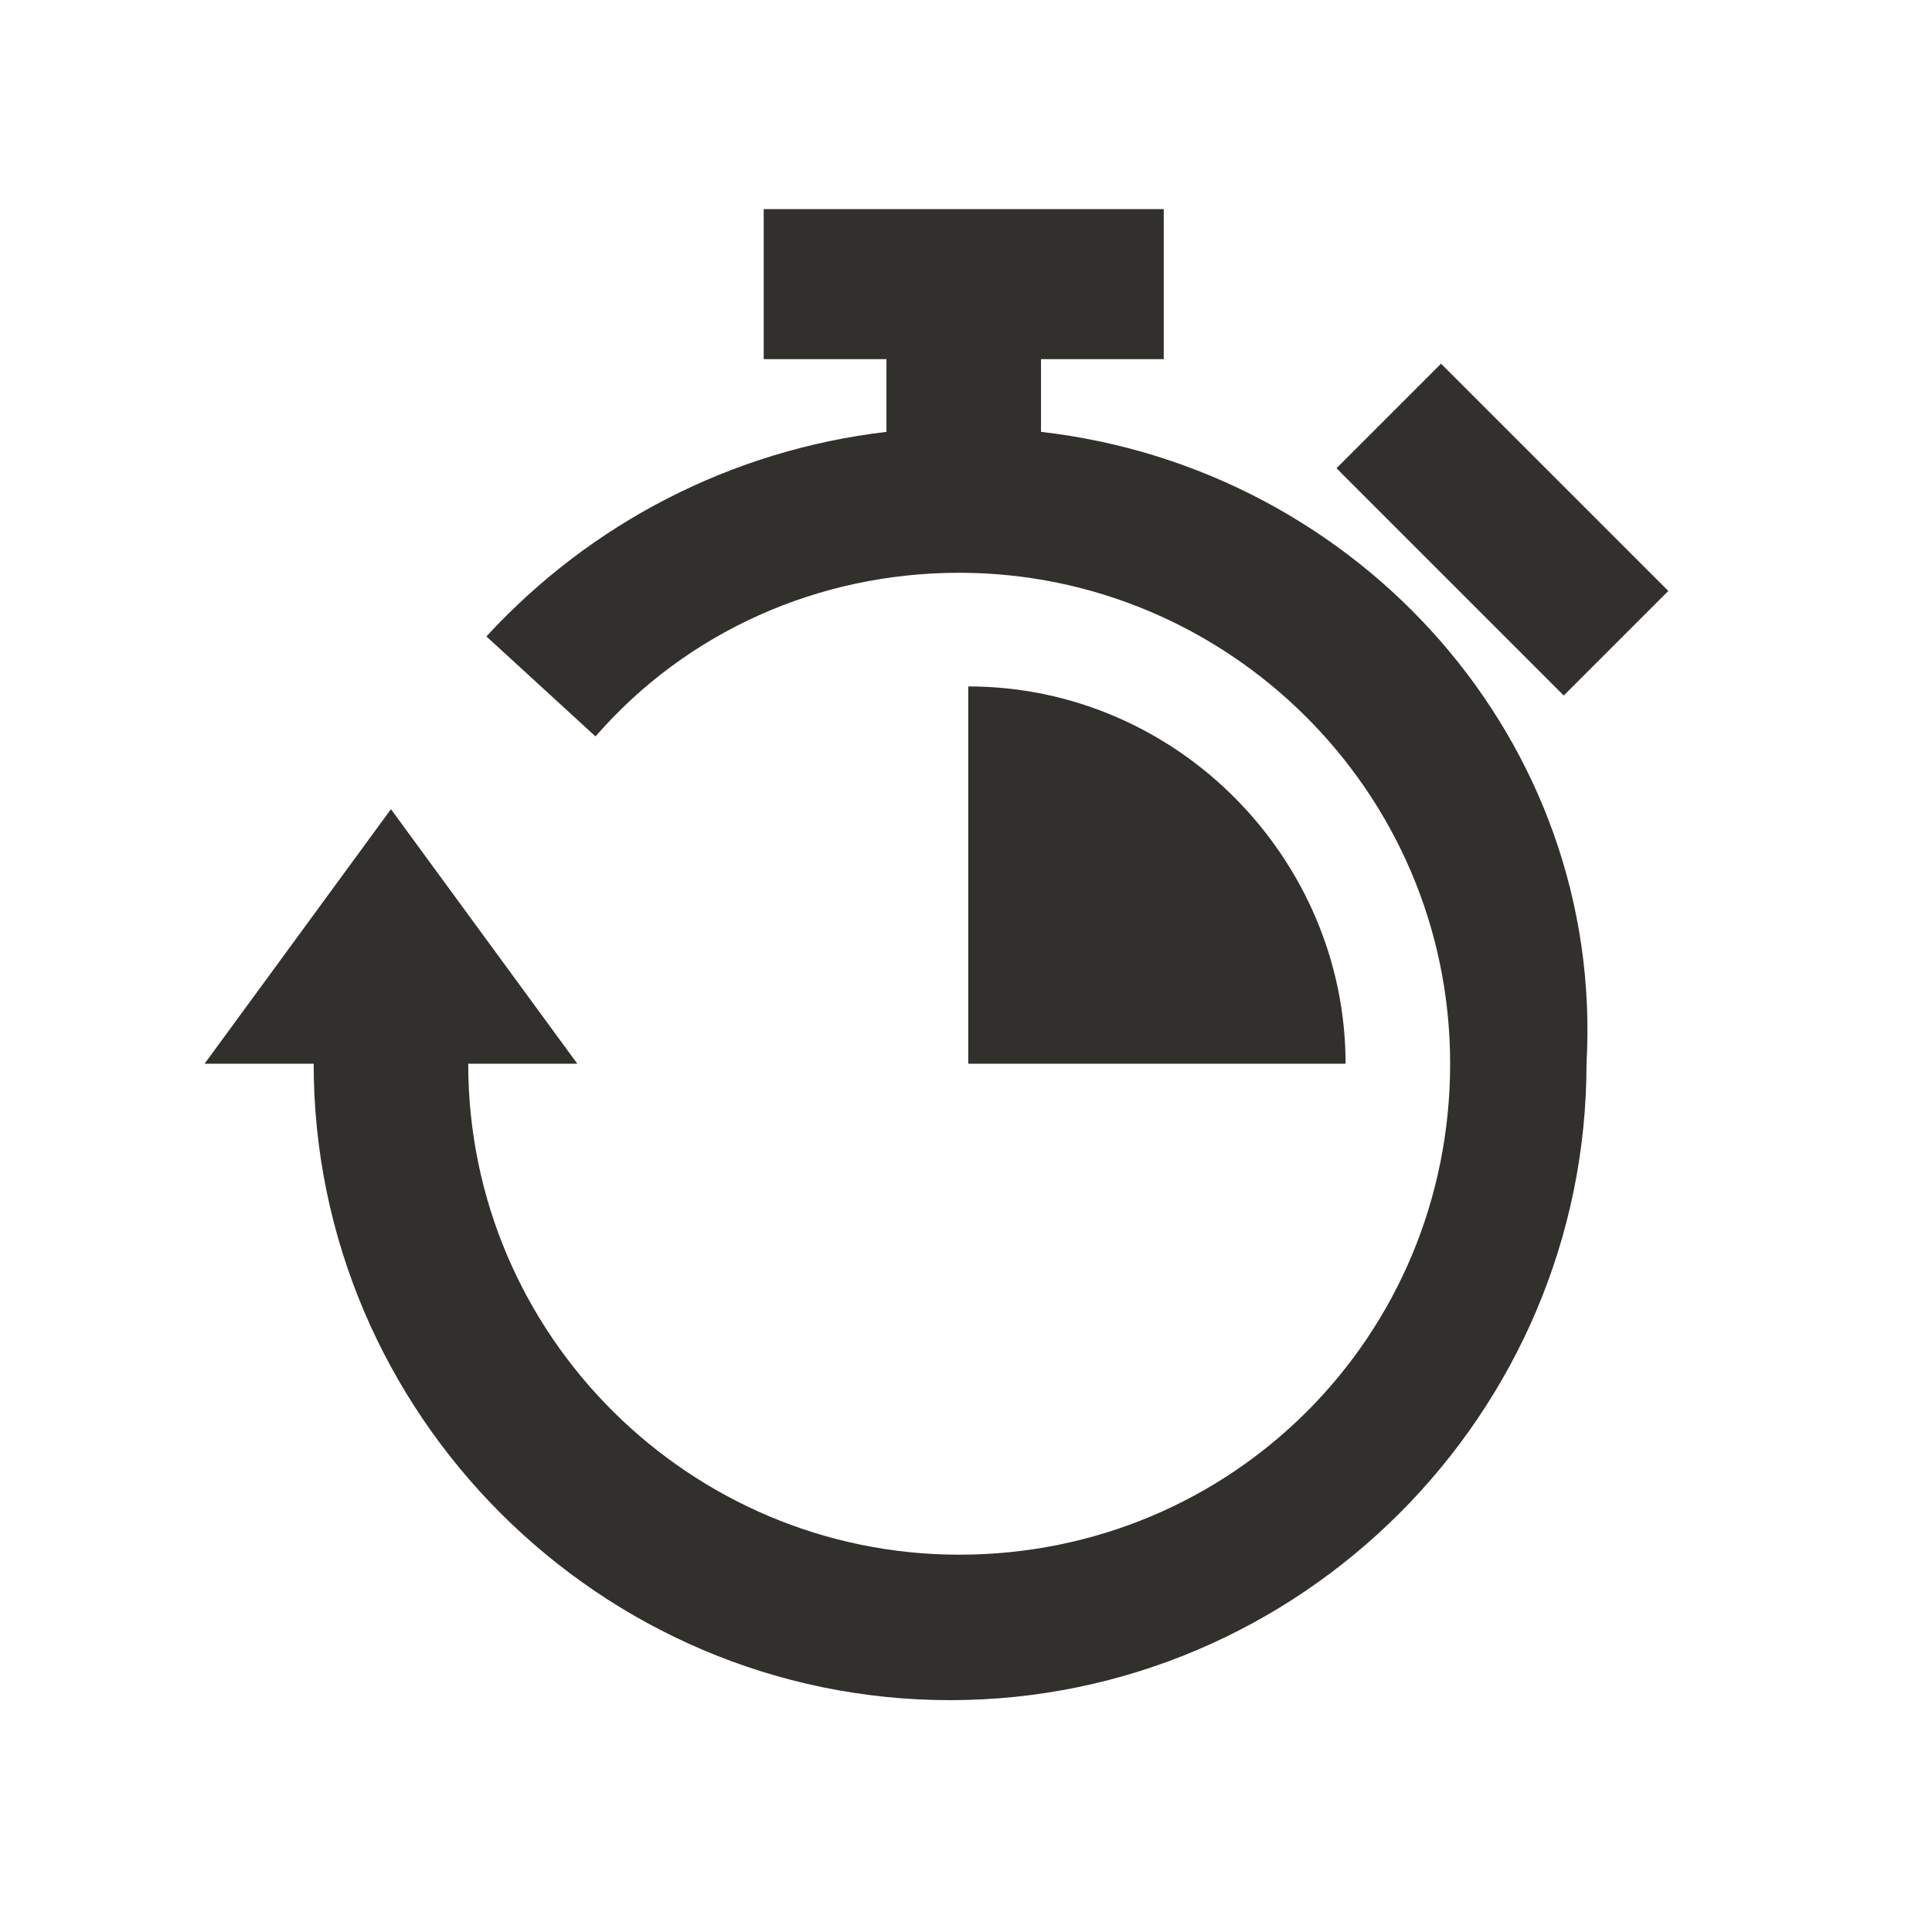 <?xml version="1.0" encoding="utf-8"?>
<!-- Generator: Adobe Illustrator 19.2.1, SVG Export Plug-In . SVG Version: 6.00 Build 0)  -->
<svg version="1.1" id="Calque_1" xmlns="http://www.w3.org/2000/svg" xmlns:xlink="http://www.w3.org/1999/xlink" x="0px" y="0px"
	 viewBox="0 0 42.5 42.5" style="enable-background:new 0 0 42.5 42.5;" xml:space="preserve">
<style type="text/css">
	.st0{fill:#32302D;}
</style>
<path class="st0" d="M22.9,9.5V7.9h2.7V4.6h-8.8v3.3h2.7v1.6c-3.4,0.4-6.5,2-8.8,4.5l2.4,2.2c2-2.3,4.9-3.6,8-3.6h0
	c5.9,0,10.8,4.8,10.8,10.8s-4.8,10.8-10.8,10.8c-5.9,0-10.8-4.8-10.8-10.8h2.4l-4.1-5.6l-4.1,5.6h2.4c0,7.7,6.3,14,14,14
	c7.7,0,14-6.3,14-14C35.3,16.3,29.9,10.3,22.9,9.5z M36.7,13l-5-5l-2.3,2.3l5,5L36.7,13z M21.3,15.1v8.3h8.3
	C29.6,18.9,25.9,15.1,21.3,15.1z"/>
</svg>
